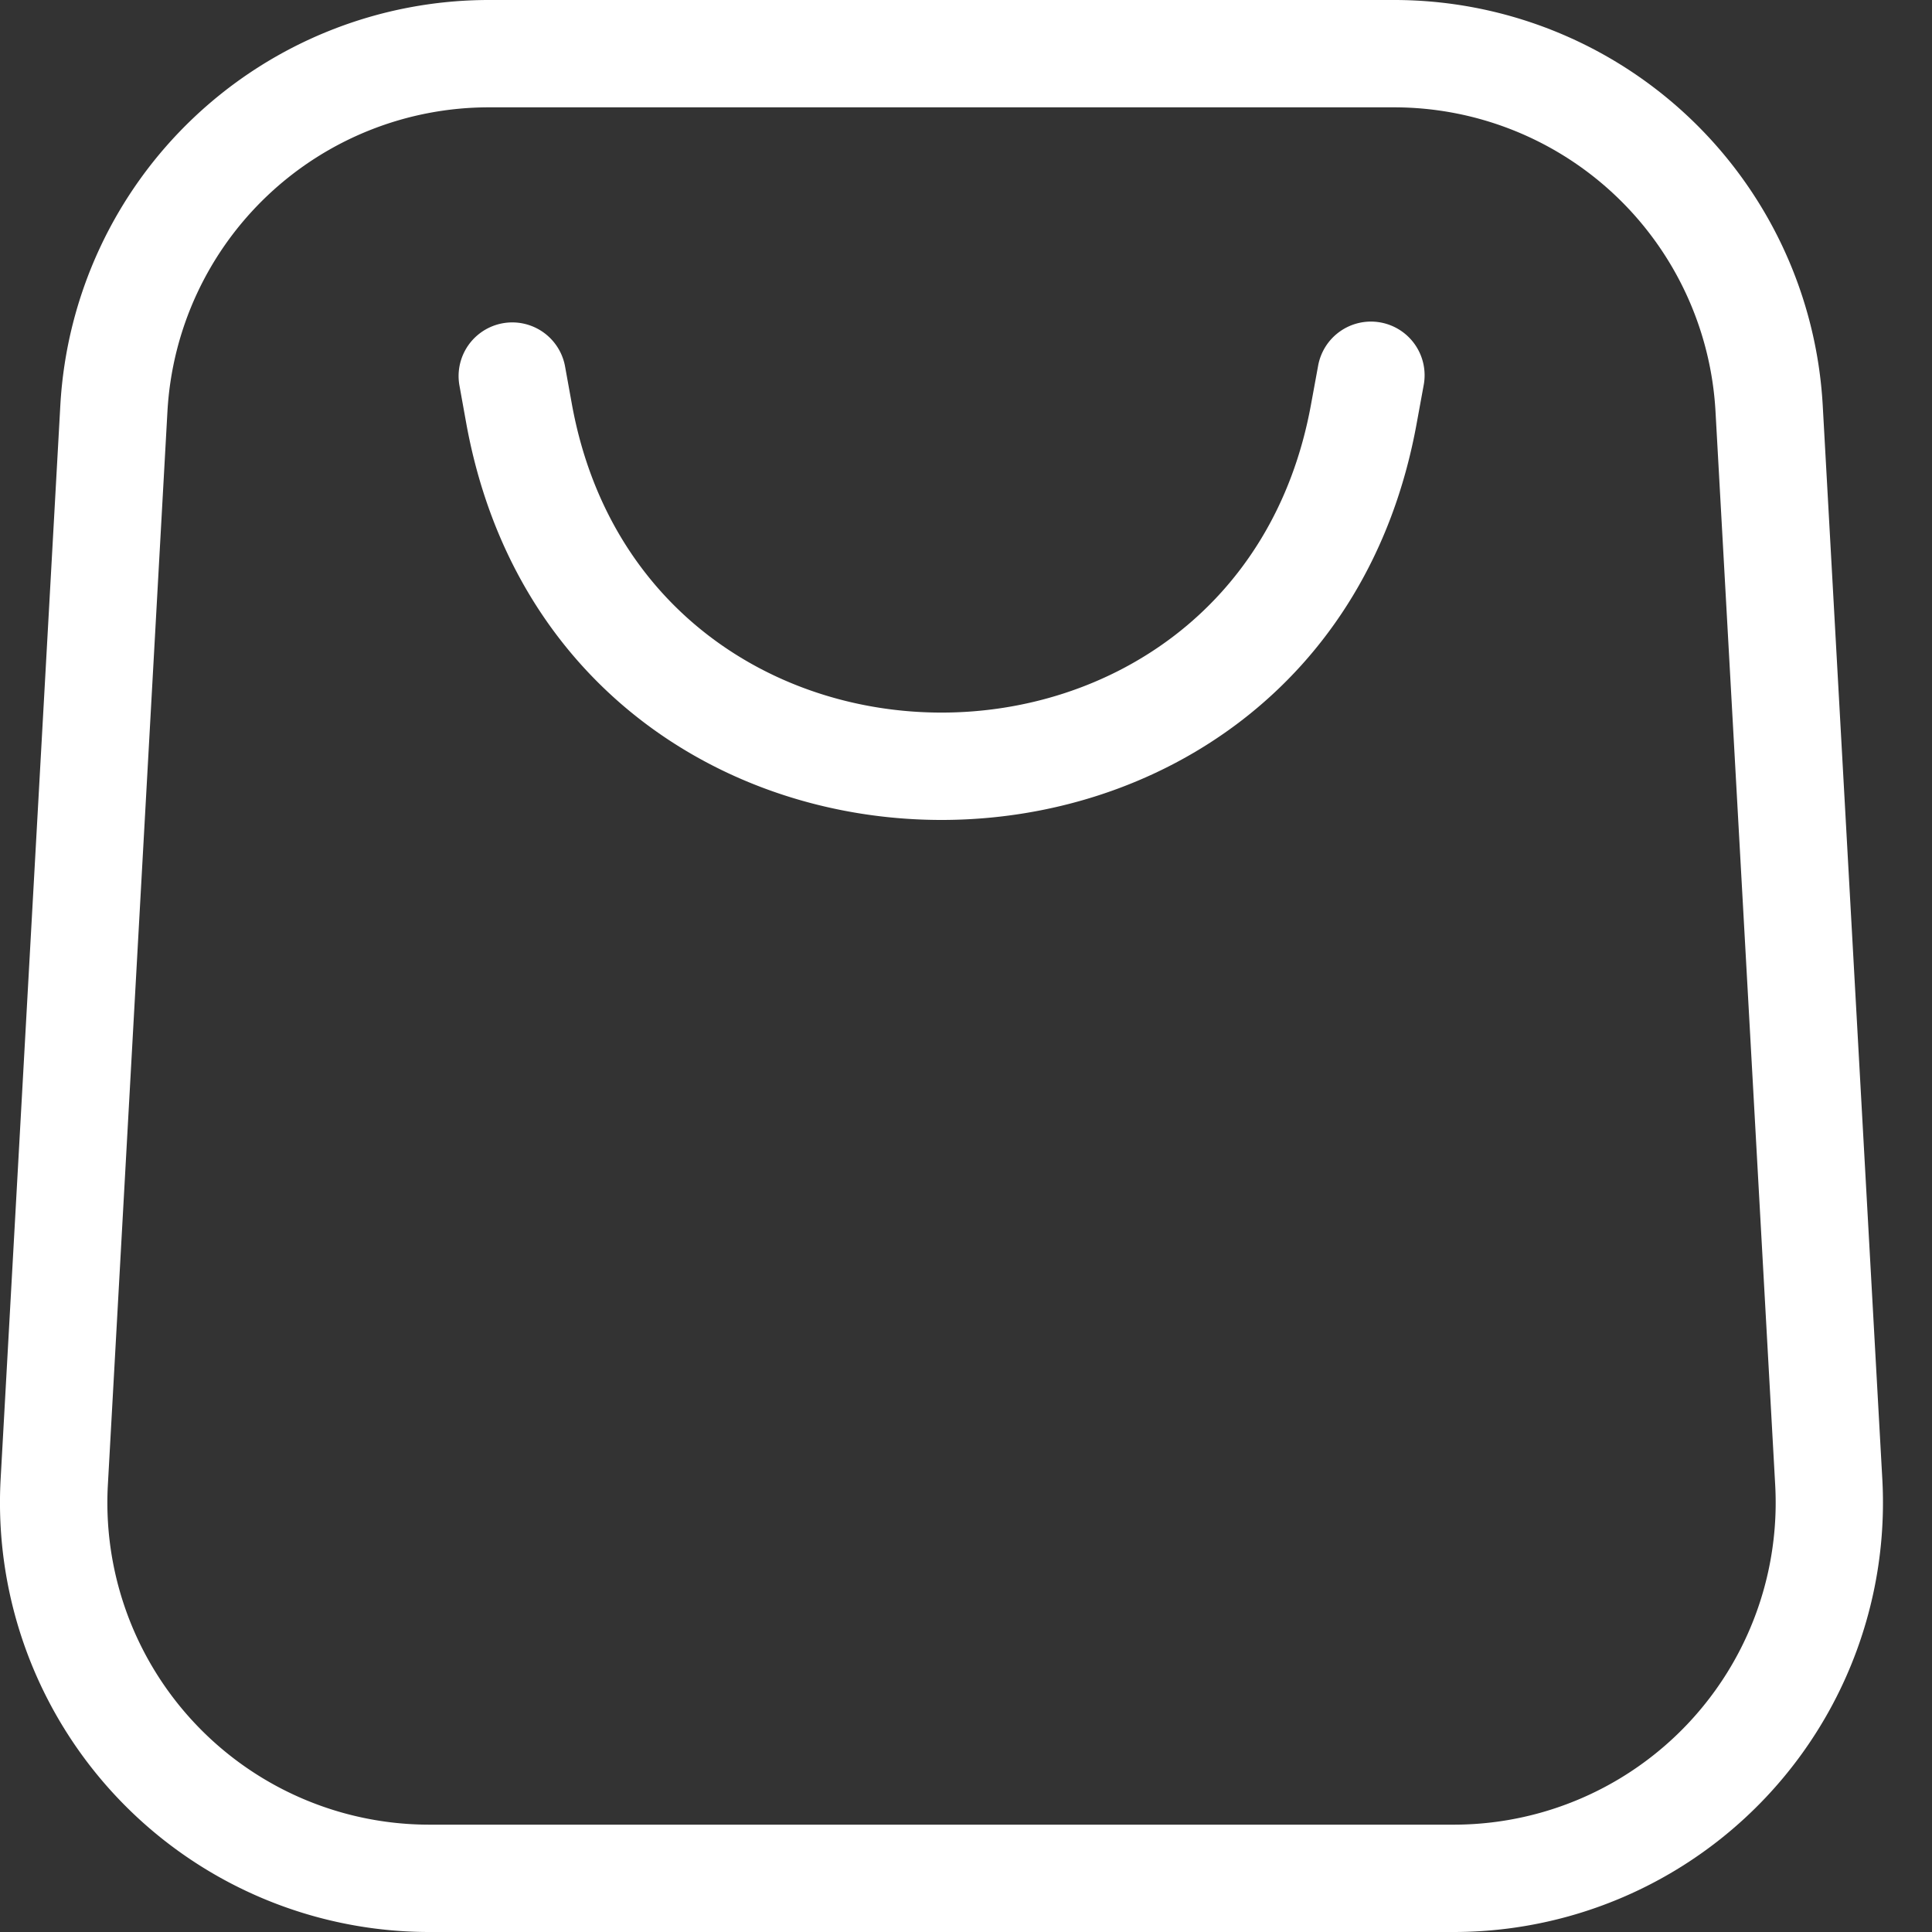 <svg xmlns="http://www.w3.org/2000/svg" width="18" height="18" fill="none" viewBox="0 0 18 18"><rect x="0" y="0" width="18" height="18" fill="#333333" stroke="none"/><path fill="#fff" fill-rule="evenodd" d="M4.556 1h8.432a3 3 0 0 1 2.995 2.834l.556 10A3 3 0 0 1 13.543 17H4a3 3 0 0 1-2.995-3.166l.555-10A3 3 0 0 1 4.556 1ZM.562 3.778A4 4 0 0 1 4.556 0h8.432a4 4 0 0 1 3.994 3.778l.555 10A4 4 0 0 1 13.543 18H4a4 4 0 0 1-3.994-4.222l.556-10Zm4.702-.367a.5.5 0 0 0-.984.178l.064.355c.896 4.927 7.96 4.927 8.855 0l.065-.355a.5.5 0 1 0-.984-.178l-.065.354c-.696 3.832-6.19 3.832-6.887 0l-.064-.354Z" clip-rule="evenodd"/></svg>
